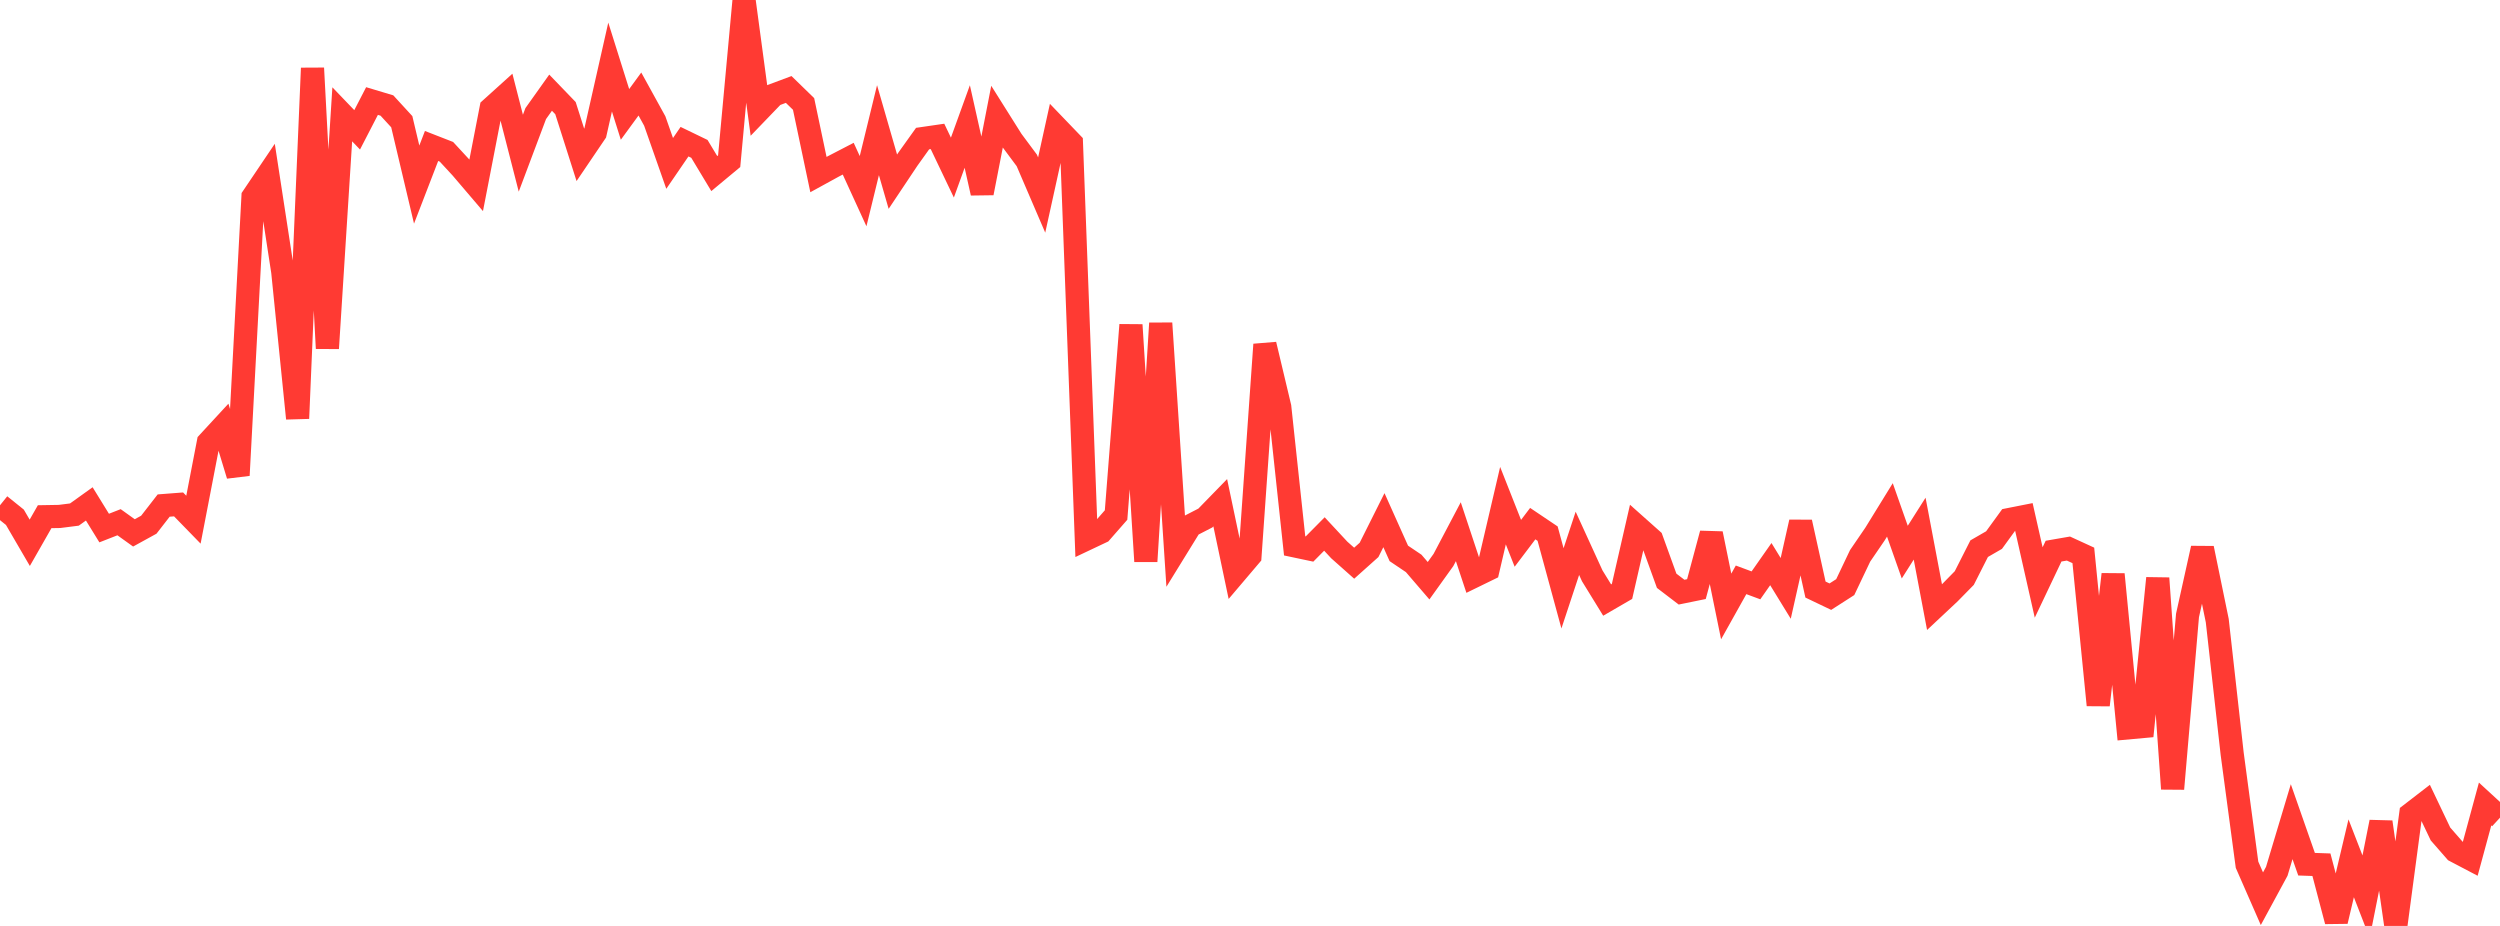 <?xml version="1.0" standalone="no"?>
<!DOCTYPE svg PUBLIC "-//W3C//DTD SVG 1.1//EN" "http://www.w3.org/Graphics/SVG/1.1/DTD/svg11.dtd">

<svg width="135" height="50" viewBox="0 0 135 50" preserveAspectRatio="none" 
  xmlns="http://www.w3.org/2000/svg"
  xmlns:xlink="http://www.w3.org/1999/xlink">


<polyline points="0.0, 27.286 0.804, 27.933 1.607, 29.311 2.411, 27.902 3.214, 27.888 4.018, 27.786 4.821, 27.21 5.625, 28.515 6.429, 28.2 7.232, 28.776 8.036, 28.334 8.839, 27.3 9.643, 27.238 10.446, 28.063 11.25, 23.895 12.054, 23.024 12.857, 25.666 13.661, 10.629 14.464, 9.438 15.268, 14.669 16.071, 22.594 16.875, 3.68 17.679, 18.811 18.482, 6.173 19.286, 7.011 20.089, 5.456 20.893, 5.697 21.696, 6.572 22.5, 9.968 23.304, 7.883 24.107, 8.196 24.911, 9.066 25.714, 10.007 26.518, 5.862 27.321, 5.137 28.125, 8.273 28.929, 6.134 29.732, 5.005 30.536, 5.839 31.339, 8.361 32.143, 7.174 32.946, 3.62 33.75, 6.178 34.554, 5.077 35.357, 6.534 36.161, 8.824 36.964, 7.65 37.768, 8.039 38.571, 9.373 39.375, 8.705 40.179, 0.0 40.982, 5.966 41.786, 5.131 42.589, 4.831 43.393, 5.613 44.196, 9.427 45.0, 8.986 45.804, 8.569 46.607, 10.323 47.411, 7.029 48.214, 9.811 49.018, 8.606 49.821, 7.483 50.625, 7.366 51.429, 9.05 52.232, 6.831 53.036, 10.423 53.839, 6.302 54.643, 7.58 55.446, 8.66 56.25, 10.532 57.054, 6.882 57.857, 7.718 58.661, 29.109 59.464, 28.729 60.268, 27.811 61.071, 17.546 61.875, 30.313 62.679, 17.455 63.482, 29.691 64.286, 28.387 65.089, 27.973 65.893, 27.147 66.696, 30.966 67.5, 30.019 68.304, 18.604 69.107, 21.977 69.911, 29.477 70.714, 29.647 71.518, 28.835 72.321, 29.699 73.125, 30.413 73.929, 29.694 74.732, 28.089 75.536, 29.883 76.339, 30.424 77.143, 31.359 77.946, 30.238 78.75, 28.712 79.554, 31.138 80.357, 30.746 81.161, 27.305 81.964, 29.339 82.768, 28.276 83.571, 28.816 84.375, 31.771 85.179, 29.34 85.982, 31.096 86.786, 32.403 87.589, 31.937 88.393, 28.425 89.196, 29.14 90.0, 31.362 90.804, 31.976 91.607, 31.812 92.411, 28.817 93.214, 32.749 94.018, 31.311 94.821, 31.609 95.625, 30.462 96.429, 31.773 97.232, 28.196 98.036, 31.836 98.839, 32.22 99.643, 31.704 100.446, 30.016 101.25, 28.839 102.054, 27.534 102.857, 29.815 103.661, 28.547 104.464, 32.786 105.268, 32.033 106.071, 31.215 106.875, 29.628 107.679, 29.164 108.482, 28.058 109.286, 27.899 110.089, 31.454 110.893, 29.761 111.696, 29.622 112.5, 29.991 113.304, 38.073 114.107, 31.015 114.911, 39.305 115.714, 39.232 116.518, 31.224 117.321, 42.595 118.125, 33.236 118.929, 29.608 119.732, 33.514 120.536, 40.692 121.339, 46.695 122.143, 48.531 122.946, 47.05 123.75, 44.37 124.554, 46.667 125.357, 46.695 126.161, 49.744 126.964, 46.348 127.768, 48.419 128.571, 44.392 129.375, 50.0 130.179, 43.966 130.982, 43.347 131.786, 45.035 132.589, 45.954 133.393, 46.376 134.196, 43.416 135.0, 44.155" fill="none" stroke="#ff3a33" stroke-width="1.25"/>

</svg>